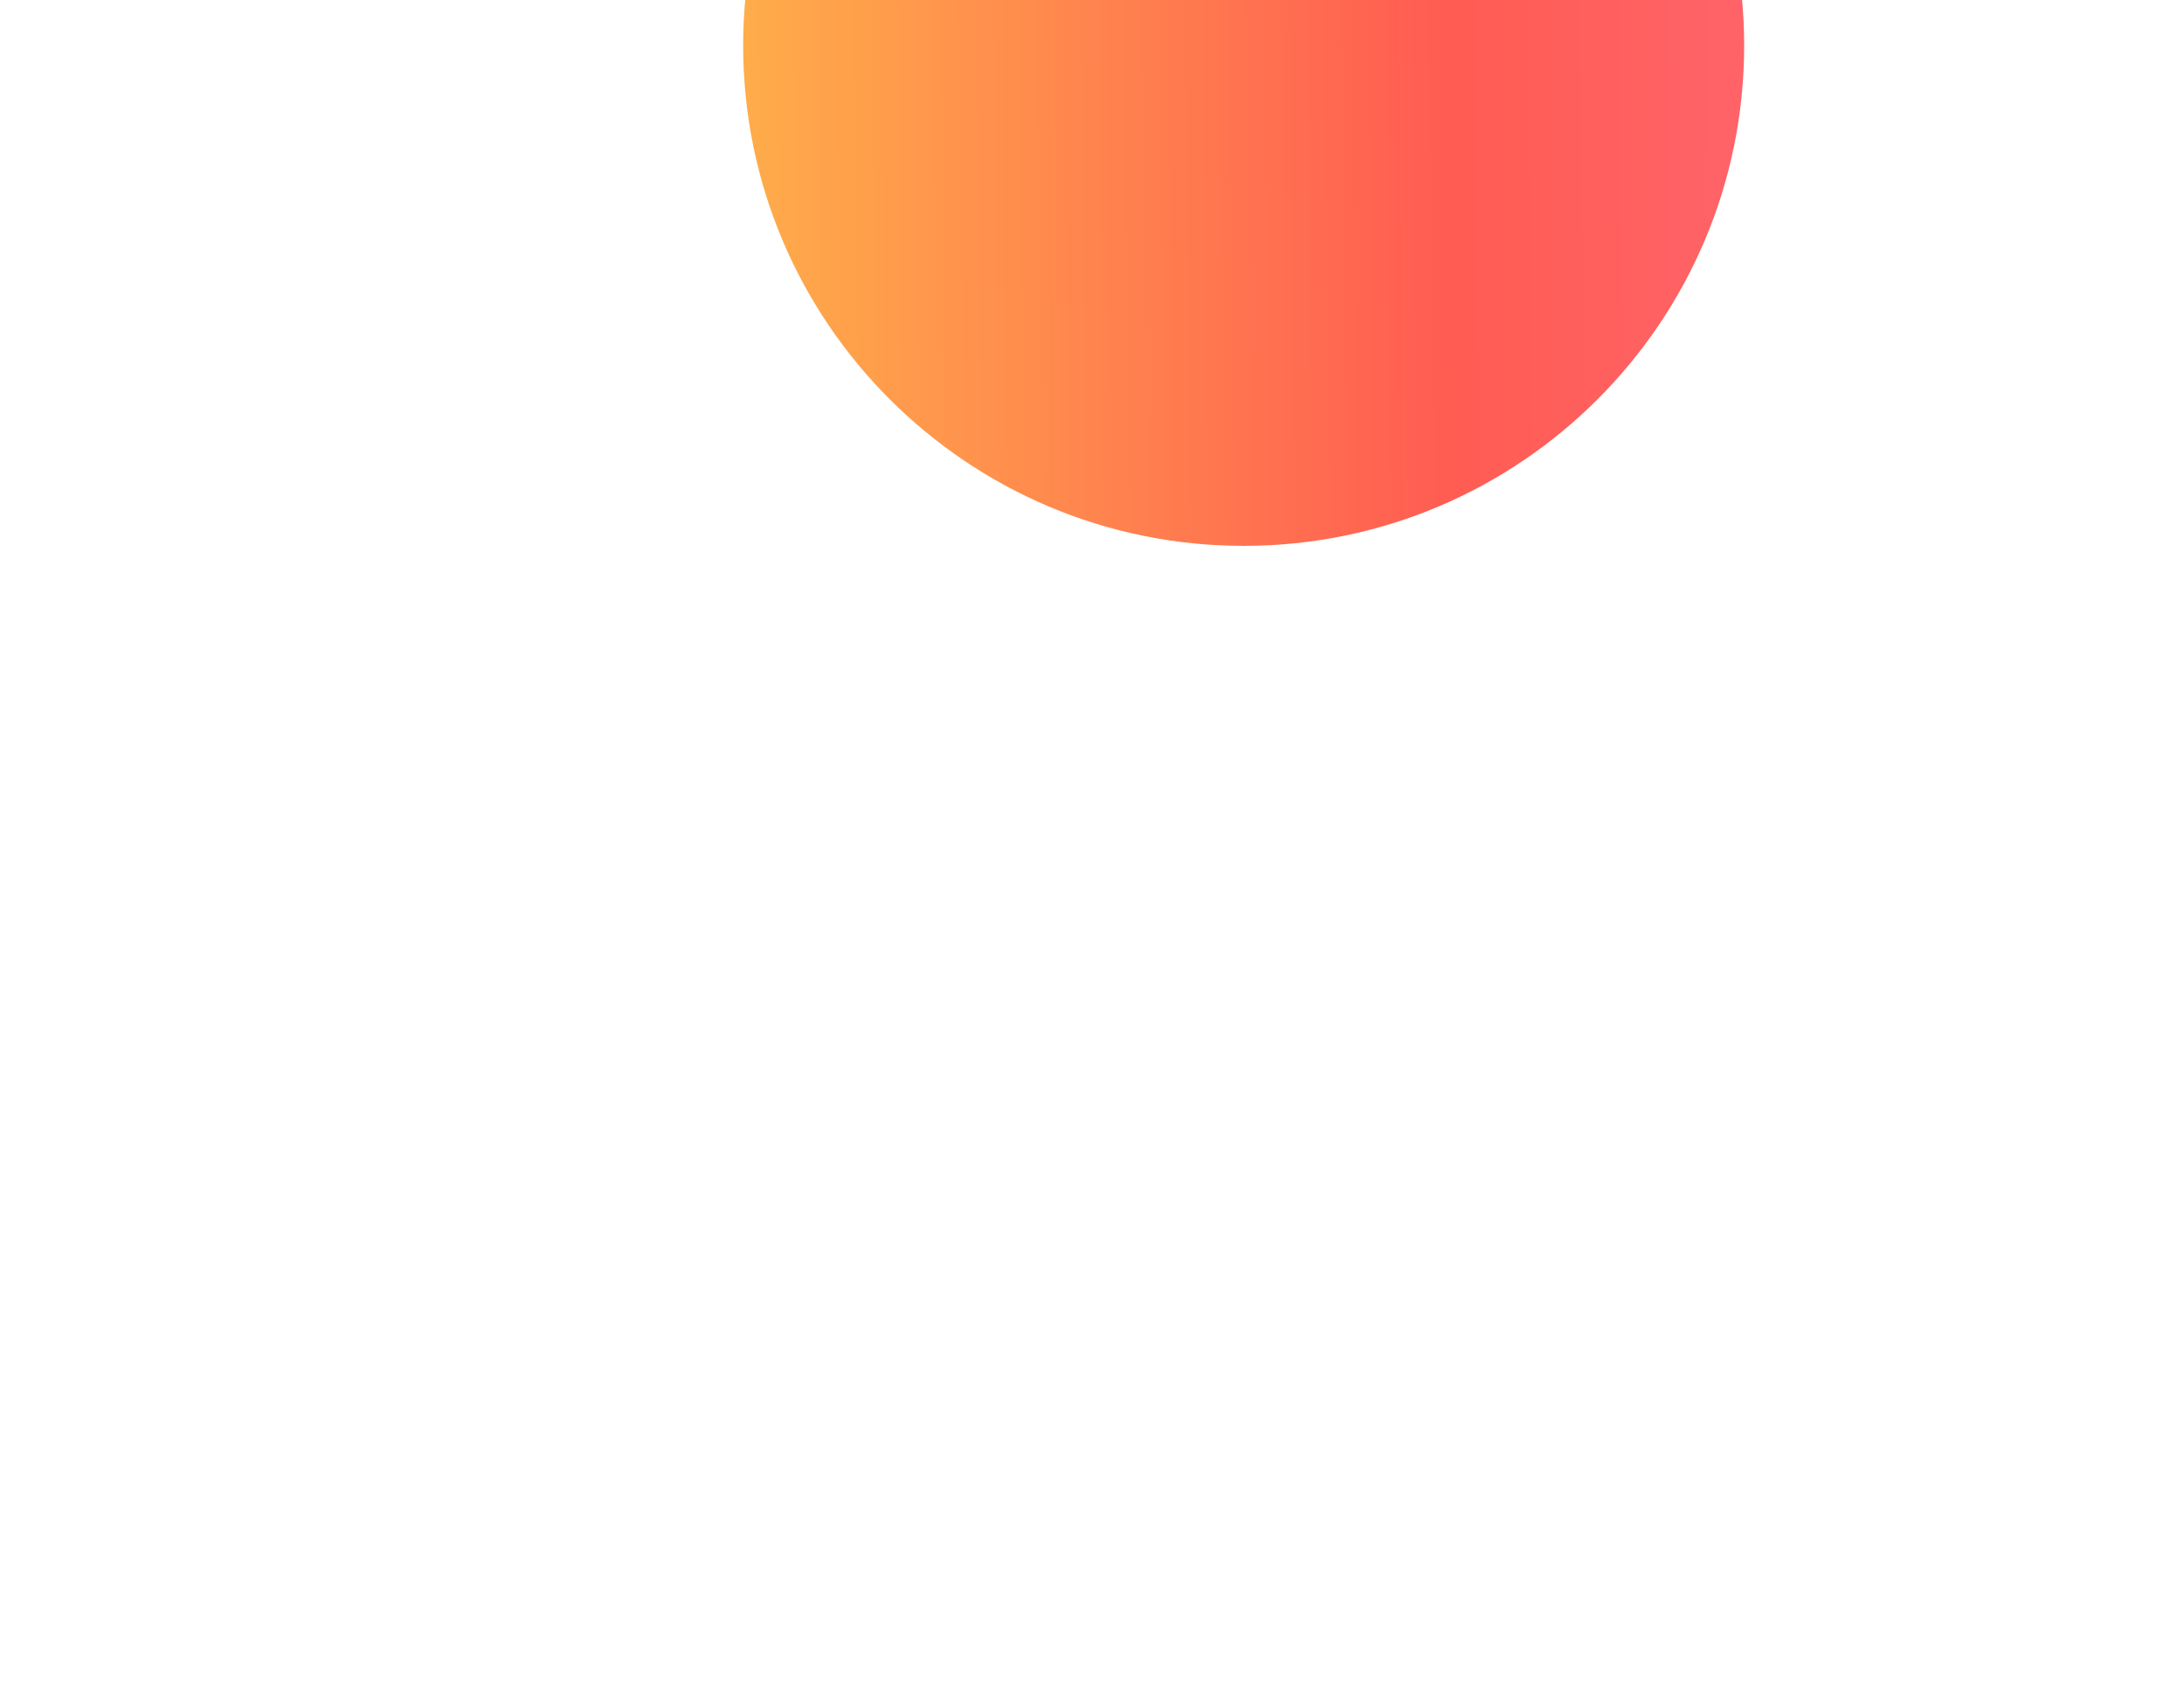 <svg width="288" height="222" viewBox="0 0 288 222" fill="none" xmlns="http://www.w3.org/2000/svg">
<g id="Vector" filter="url(#filter0_f_388_21613)">
<path d="M164 72C200.451 72 230 42.451 230 6C230 -30.451 200.451 -60 164 -60C127.549 -60 98 -30.451 98 6C98 42.451 127.549 72 164 72Z" fill="url(#paint0_linear_388_21613)"/>
</g>
<defs>
<filter id="filter0_f_388_21613" x="-52" y="-210" width="432" height="432" filterUnits="userSpaceOnUse" color-interpolation-filters="sRGB">
<feFlood flood-opacity="0" result="BackgroundImageFix"/>
<feBlend mode="normal" in="SourceGraphic" in2="BackgroundImageFix" result="shape"/>
<feGaussianBlur stdDeviation="75" result="effect1_foregroundBlur_388_21613"/>
</filter>
<linearGradient id="paint0_linear_388_21613" x1="98.437" y1="18" x2="282.227" y2="16.087" gradientUnits="userSpaceOnUse">
<stop stop-color="#FFAC4A"/>
<stop offset="0.5" stop-color="#FF5C52"/>
<stop offset="1" stop-color="#FF6D87"/>
</linearGradient>
</defs>
</svg>
